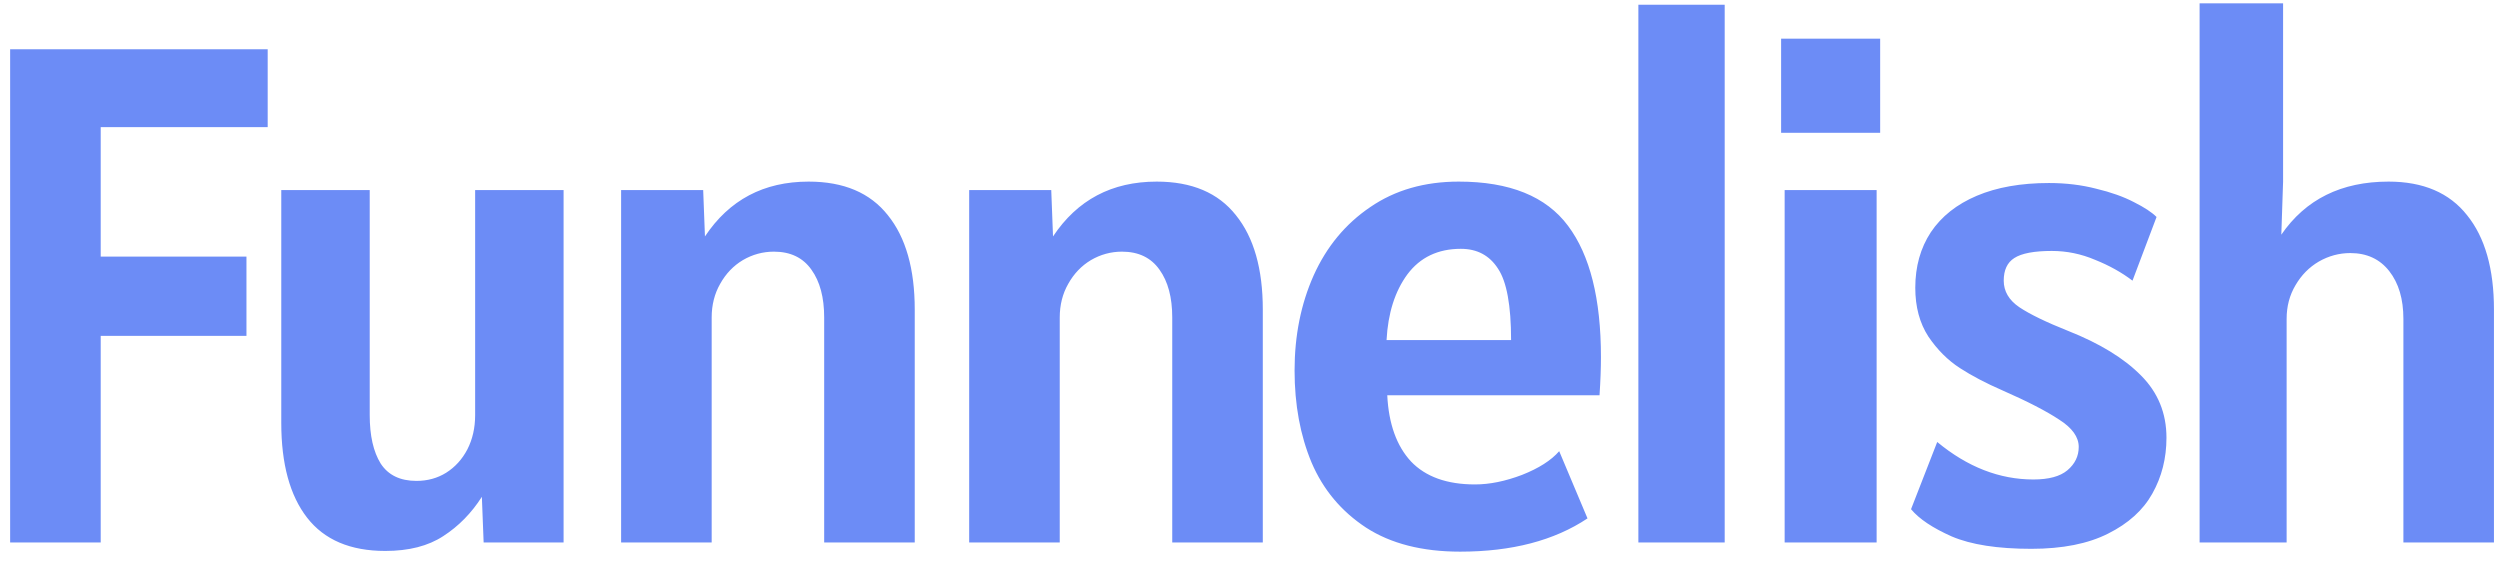 <svg width="106" height="24" viewBox="0 0 106 24" fill="none" xmlns="http://www.w3.org/2000/svg">
<g clip-path="url(#clip0_1127_3314)">
<path d="M4.27 5.39V10.88H10.45V14.24H4.27V23H0.43V2.09H11.35V5.39H4.27ZM23.896 8.06V23H20.506L20.431 21.065C19.991 21.755 19.446 22.31 18.796 22.73C18.156 23.15 17.336 23.36 16.336 23.36C14.856 23.36 13.751 22.89 13.021 21.95C12.291 21.01 11.926 19.67 11.926 17.93V8.06H15.676V17.6C15.676 18.47 15.831 19.155 16.141 19.655C16.461 20.145 16.966 20.39 17.656 20.39C18.126 20.39 18.546 20.275 18.916 20.045C19.296 19.805 19.596 19.475 19.816 19.055C20.036 18.625 20.146 18.14 20.146 17.6V8.06H23.896ZM34.285 7.7C35.775 7.7 36.895 8.175 37.645 9.125C38.405 10.065 38.785 11.4 38.785 13.13V23H34.945V13.46C34.945 12.61 34.765 11.935 34.405 11.435C34.045 10.925 33.515 10.67 32.815 10.67C32.345 10.67 31.905 10.79 31.495 11.03C31.095 11.27 30.775 11.605 30.535 12.035C30.295 12.455 30.175 12.93 30.175 13.46V23H26.335V8.06H29.815L29.89 10.025C30.92 8.475 32.385 7.7 34.285 7.7ZM49.043 7.7C50.533 7.7 51.653 8.175 52.403 9.125C53.163 10.065 53.543 11.4 53.543 13.13V23H49.703V13.46C49.703 12.61 49.523 11.935 49.163 11.435C48.803 10.925 48.273 10.67 47.573 10.67C47.103 10.67 46.663 10.79 46.253 11.03C45.853 11.27 45.533 11.605 45.293 12.035C45.053 12.455 44.933 12.93 44.933 13.46V23H41.093V8.06H44.573L44.648 10.025C45.678 8.475 47.143 7.7 49.043 7.7ZM61.91 23.39C60.3 23.39 58.97 23.05 57.92 22.37C56.87 21.68 56.1 20.76 55.61 19.61C55.13 18.46 54.89 17.16 54.89 15.71C54.89 14.23 55.16 12.885 55.7 11.675C56.25 10.455 57.05 9.49 58.1 8.78C59.15 8.06 60.4 7.7 61.85 7.7C64.01 7.7 65.555 8.325 66.485 9.575C67.415 10.815 67.88 12.67 67.88 15.14C67.88 15.62 67.86 16.16 67.82 16.76H58.82C58.88 17.97 59.215 18.905 59.825 19.565C60.445 20.215 61.35 20.54 62.54 20.54C63.16 20.54 63.825 20.405 64.535 20.135C65.245 19.855 65.77 19.52 66.11 19.13L67.31 21.98C65.9 22.92 64.1 23.39 61.91 23.39ZM64.07 14.42C64.07 12.95 63.885 11.94 63.515 11.39C63.155 10.83 62.63 10.55 61.94 10.55C60.97 10.55 60.215 10.91 59.675 11.63C59.145 12.35 58.85 13.28 58.79 14.42H64.07ZM69.467 0.2H73.127V23H69.467V0.2ZM75.519 1.64H79.719V5.63H75.519V1.64ZM75.669 8.06H79.569V23H75.669V8.06ZM86.128 23.27C84.698 23.27 83.573 23.095 82.753 22.745C81.943 22.385 81.368 22 81.028 21.59L82.138 18.74C83.418 19.8 84.778 20.33 86.218 20.33C86.868 20.33 87.348 20.2 87.658 19.94C87.978 19.67 88.138 19.34 88.138 18.95C88.138 18.53 87.863 18.145 87.313 17.795C86.773 17.435 85.968 17.02 84.898 16.55C84.208 16.25 83.608 15.935 83.098 15.605C82.588 15.275 82.143 14.83 81.763 14.27C81.393 13.7 81.208 13.01 81.208 12.2C81.208 11.3 81.428 10.515 81.868 9.845C82.318 9.175 82.968 8.66 83.818 8.3C84.668 7.94 85.688 7.76 86.878 7.76C87.588 7.76 88.253 7.84 88.873 8C89.503 8.15 90.038 8.34 90.478 8.57C90.918 8.79 91.238 9 91.438 9.2L90.418 11.9C89.958 11.55 89.428 11.255 88.828 11.015C88.238 10.765 87.628 10.64 86.998 10.64C86.248 10.64 85.718 10.74 85.408 10.94C85.108 11.13 84.958 11.45 84.958 11.9C84.958 12.35 85.178 12.725 85.618 13.025C86.068 13.325 86.758 13.66 87.688 14.03C89.028 14.56 90.058 15.19 90.778 15.92C91.498 16.64 91.858 17.52 91.858 18.56C91.858 19.43 91.658 20.22 91.258 20.93C90.868 21.63 90.243 22.195 89.383 22.625C88.533 23.055 87.448 23.27 86.128 23.27ZM101.274 7.7C102.744 7.7 103.854 8.175 104.604 9.125C105.364 10.065 105.744 11.4 105.744 13.13V23H101.904V13.52C101.904 12.68 101.704 12.005 101.304 11.495C100.904 10.985 100.354 10.73 99.653 10.73C99.183 10.73 98.738 10.85 98.318 11.09C97.908 11.33 97.578 11.665 97.328 12.095C97.078 12.515 96.953 12.99 96.953 13.52V23H93.263V0.14H96.803V7.7L96.728 9.95C97.758 8.45 99.273 7.7 101.274 7.7Z" fill="#6C8CF6"/>
</g>
<defs>
<clipPath id="clip0_1127_3314">
<rect width="106" height="24" fill="white"/>
</clipPath>
</defs>
</svg>
